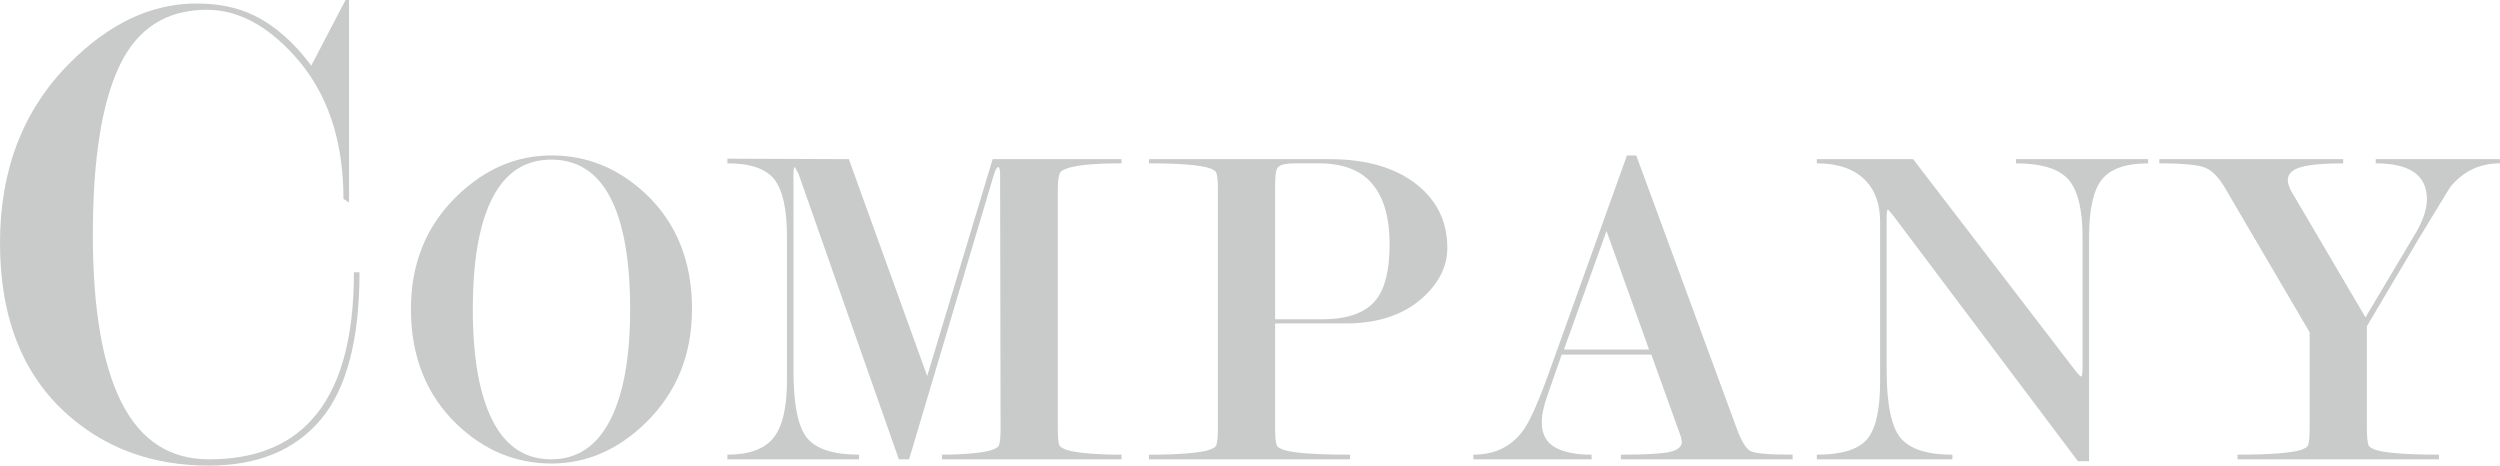 <?xml version="1.0" encoding="utf-8"?>
<!-- Generator: Adobe Illustrator 27.7.0, SVG Export Plug-In . SVG Version: 6.00 Build 0)  -->
<svg version="1.0" id="レイヤー_1" xmlns="http://www.w3.org/2000/svg" xmlns:xlink="http://www.w3.org/1999/xlink" x="0px"
	 y="0px" viewBox="0 0 402.897 75.037" style="enable-background:new 0 0 402.897 75.037;" xml:space="preserve">
<g>
	<path style="fill:#C9CACA;" d="M57.938,43.875c0,10.876-2.081,18.787-6.243,23.737c-4.163,4.95-10.182,7.425-18.057,7.425
		c-8.926,0-16.464-2.7-22.612-8.1C3.674,60.488,0,51.226,0,39.15c0-11.774,3.72-21.411,11.159-28.912
		c6.388-6.449,13.226-9.675,20.515-9.675c3.532,0,6.613,0.638,9.245,1.912c3.38,1.651,6.461,4.351,9.242,8.101L55.688,0h0.562
		v32.625l-0.899-0.562c0-9.64-2.671-17.372-8.011-23.201c-4.437-4.857-9.101-7.286-13.988-7.286c-6.543,0-11.243,3.015-14.102,9.042
		c-2.858,6.029-4.287,15.108-4.287,27.239c0,11.907,1.541,20.91,4.625,27.014c3.083,6.104,7.781,9.154,14.099,9.154
		c7.145,0,12.636-2.099,16.471-6.3c4.587-4.95,6.881-12.898,6.881-23.85H57.938z"/>
	<path style="fill:#C9CACA;" d="M111.524,49.8c0,7.35-2.475,13.451-7.425,18.3c-4.5,4.4-9.575,6.601-15.225,6.601
		c-5.751,0-10.826-2.101-15.226-6.301C68.7,63.65,66.225,57.45,66.225,49.8c0-7.35,2.476-13.425,7.425-18.225
		c4.5-4.351,9.574-6.525,15.226-6.525c5.749,0,10.824,2.075,15.225,6.225C109.05,35.976,111.524,42.15,111.524,49.8z M101.55,49.837
		c0-7.887-1.06-13.877-3.178-17.972c-2.119-4.093-5.297-6.141-9.535-6.141c-4.188,0-7.34,2.048-9.459,6.141
		C77.259,35.96,76.2,41.95,76.2,49.837c0,7.789,1.059,13.767,3.178,17.935c2.119,4.169,5.271,6.252,9.459,6.252
		c4.137,0,7.291-2.083,9.46-6.252C100.465,63.604,101.55,57.626,101.55,49.837z"/>
	<path style="fill:#C9CACA;" d="M136.799,25.649l12.627,34.95l10.548-34.95h20.774v0.676c-4.55,0-7.55,0.301-9,0.902
		c-0.5,0.201-0.8,0.401-0.899,0.601c-0.251,0.453-0.375,1.356-0.375,2.709v38.523c0,1.505,0.1,2.434,0.3,2.783
		c0.1,0.202,0.462,0.415,1.088,0.641c0.624,0.226,1.712,0.414,3.262,0.564c1.55,0.15,3.425,0.225,5.625,0.225v0.75h-28.949v-0.75
		c1.8,0,3.461-0.074,4.987-0.225c1.524-0.15,2.574-0.339,3.149-0.563c0.574-0.226,0.912-0.438,1.013-0.639
		c0.199-0.401,0.3-1.327,0.3-2.78l-0.074-40.865c0-0.851-0.1-1.277-0.299-1.277c-0.201,0-0.426,0.375-0.674,1.125l-13.695,45.975
		h-1.646l-16.163-45.977l-0.598-1.123c-0.15,0-0.226,0.426-0.226,1.275v31.425c0,5.55,0.737,9.213,2.213,10.987
		c1.475,1.775,4.262,2.662,8.362,2.662v0.75h-21.225v-0.75c3.499,0,5.974-0.902,7.425-2.708c1.449-1.806,2.175-4.865,2.175-9.179
		v-23.25c0-4.414-0.675-7.486-2.024-9.217c-1.351-1.73-3.876-2.596-7.575-2.596v-0.75L136.799,25.649z"/>
	<path style="fill:#C9CACA;" d="M205.498,52.125V69.06c0,1.455,0.1,2.385,0.3,2.785c0.1,0.202,0.45,0.415,1.05,0.641
		c0.601,0.226,1.774,0.414,3.525,0.564c1.749,0.15,4.149,0.225,7.2,0.225v0.75h-32.4v-0.75c2.55,0,4.662-0.074,6.338-0.225
		c1.674-0.15,2.812-0.339,3.412-0.564c0.6-0.226,0.949-0.438,1.05-0.641c0.199-0.4,0.3-1.328,0.3-2.783V30.388
		c0-1.353-0.101-2.231-0.3-2.633c-0.101-0.201-0.4-0.401-0.899-0.603c-1.551-0.551-4.851-0.827-9.9-0.827v-0.676h29.1
		c5.95,0,10.65,1.376,14.101,4.125c3.249,2.601,4.875,6,4.875,10.2c0,2.851-1.251,5.45-3.75,7.8c-3.101,2.9-7.301,4.35-12.601,4.35
		H205.498z M205.498,51.45h7.605c4.167,0,7.079-1.078,8.736-3.234c1.405-1.855,2.108-4.814,2.108-8.877
		c0-4.263-0.93-7.497-2.787-9.703c-1.857-2.207-4.719-3.311-8.584-3.311h-3.615c-1.055,0-1.833,0.076-2.334,0.226
		c-0.503,0.15-0.817,0.464-0.942,0.941c-0.126,0.476-0.188,1.442-0.188,2.896V51.45z"/>
	<path style="fill:#C9CACA;" d="M266.13,57.15h-14.453l-2.31,6.631c-0.597,1.658-0.895,3.09-0.895,4.295
		c0,1.858,0.7,3.189,2.101,3.994c1.399,0.804,3.375,1.205,5.925,1.205v0.75h-19.05v-0.75c3.45,0,6.124-1.302,8.024-3.905
		c1.051-1.452,2.4-4.457,4.051-9.015l12.675-35.305h1.5l16.2,44.018c0.75,2.055,1.5,3.27,2.25,3.645s3,0.562,6.75,0.562v0.75
		h-27.676v-0.75c3.75,0,6.325-0.137,7.726-0.413c1.399-0.276,2.1-0.842,2.1-1.696l-0.149-0.753L266.13,57.15z M265.757,56.325
		l-6.854-19.096l-6.853,19.096H265.757z"/>
	<path style="fill:#C9CACA;" d="M335.623,59.171V38.275c0-4.559-0.776-7.69-2.325-9.394c-1.551-1.704-4.35-2.556-8.4-2.556v-0.676
		h21.301v0.676c-3.551,0-6.026,0.852-7.426,2.555c-1.4,1.702-2.1,4.832-2.1,9.389v36.057h-1.8l-29.78-39.601l-0.821-0.975
		c-0.149,0-0.224,0.451-0.224,1.353v24.496c0,5.511,0.745,9.168,2.238,10.972c1.493,1.804,4.279,2.704,8.36,2.704v0.75h-21.849
		v-0.75c3.9,0,6.574-0.801,8.025-2.406c1.449-1.605,2.175-4.766,2.175-9.481V35.806c0-2.81-0.75-5.016-2.25-6.621
		c-1.8-1.906-4.451-2.859-7.95-2.859v-0.676h15.525l25.883,33.75c0.646,0.851,1.043,1.275,1.193,1.275
		C335.548,60.675,335.623,60.175,335.623,59.171z"/>
	<path style="fill:#C9CACA;" d="M372.222,53.562l-13.5-23.024c-1.05-1.855-2.15-3.021-3.3-3.498
		c-1.15-0.477-3.626-0.715-7.425-0.715v-0.676h29.625v0.676c-3.101,0-5.362,0.201-6.788,0.602c-1.425,0.401-2.137,1.104-2.137,2.106
		c0,0.552,0.221,1.203,0.666,1.956l11.858,20.16l8.237-13.842c1.108-1.955,1.663-3.686,1.663-5.191c0-3.861-2.751-5.792-8.25-5.792
		v-0.676h20.024v0.676c-3.25,0-5.925,1.274-8.024,3.824c-2.15,3.551-3.825,6.301-5.025,8.25l-8.399,14.176v16.469
		c0,1.461,0.1,2.393,0.3,2.795c0.1,0.202,0.45,0.416,1.05,0.643c0.6,0.228,1.75,0.416,3.45,0.567
		c1.699,0.151,3.975,0.226,6.825,0.226v0.75h-32.476v-0.75c2.851,0,5.125-0.074,6.825-0.225c1.699-0.15,2.85-0.339,3.45-0.564
		c0.6-0.226,0.949-0.438,1.05-0.641c0.199-0.4,0.3-1.328,0.3-2.783V53.562z"/>
</g>
</svg>
